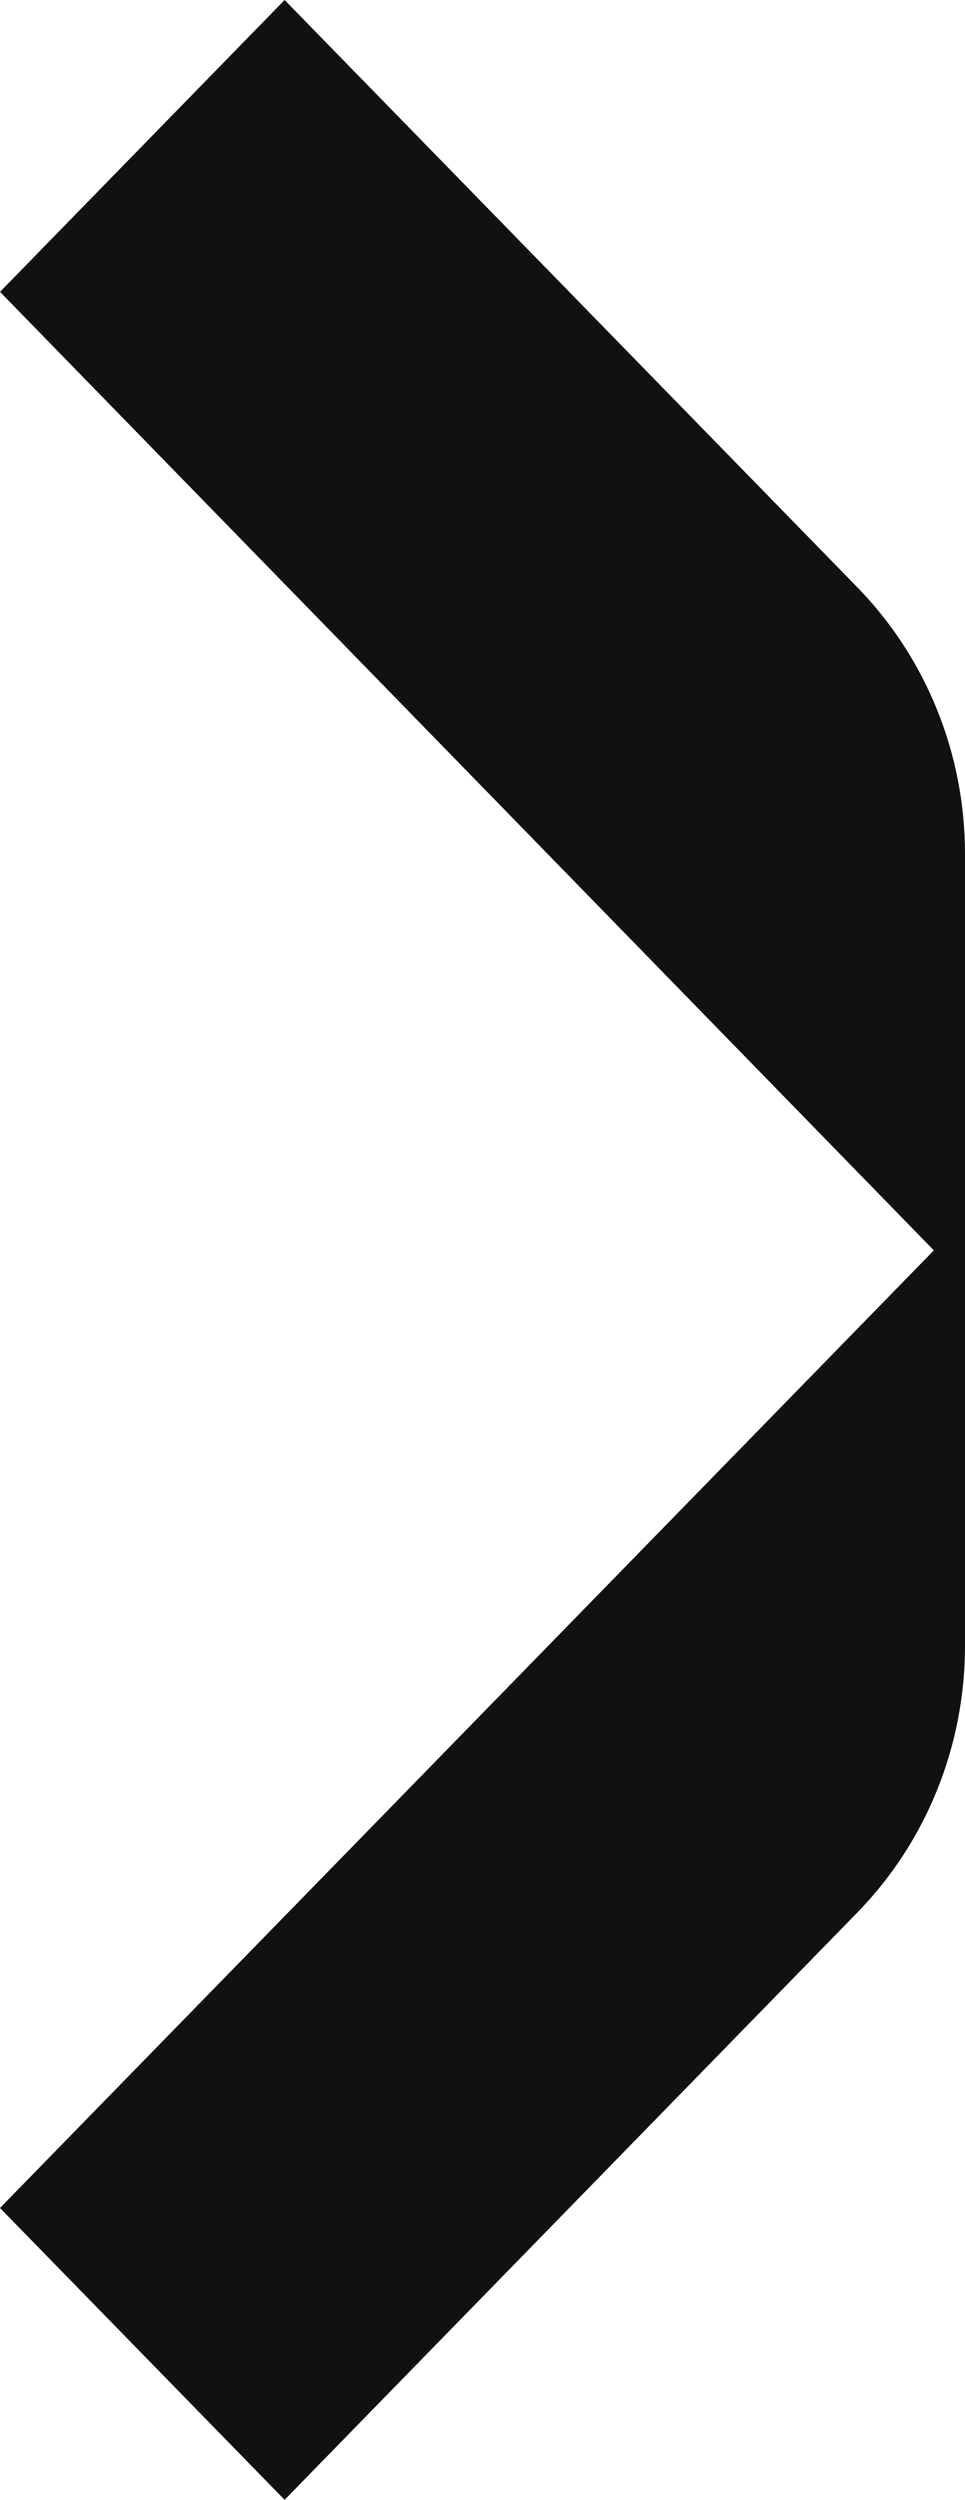 <?xml version="1.0" encoding="UTF-8"?> <svg xmlns="http://www.w3.org/2000/svg" width="17" height="44" viewBox="0 0 17 44" fill="none"> <path d="M15.101 10.335L5.014 -2.19167e-07L-1.69875e-06 5.137L16.451 22.008L-2.24551e-07 38.863L5.014 44L15.101 33.665C16.318 32.419 17 30.732 17 28.969L17 15.031C17 13.268 16.318 11.581 15.101 10.335Z" fill="#111111"></path> </svg> 